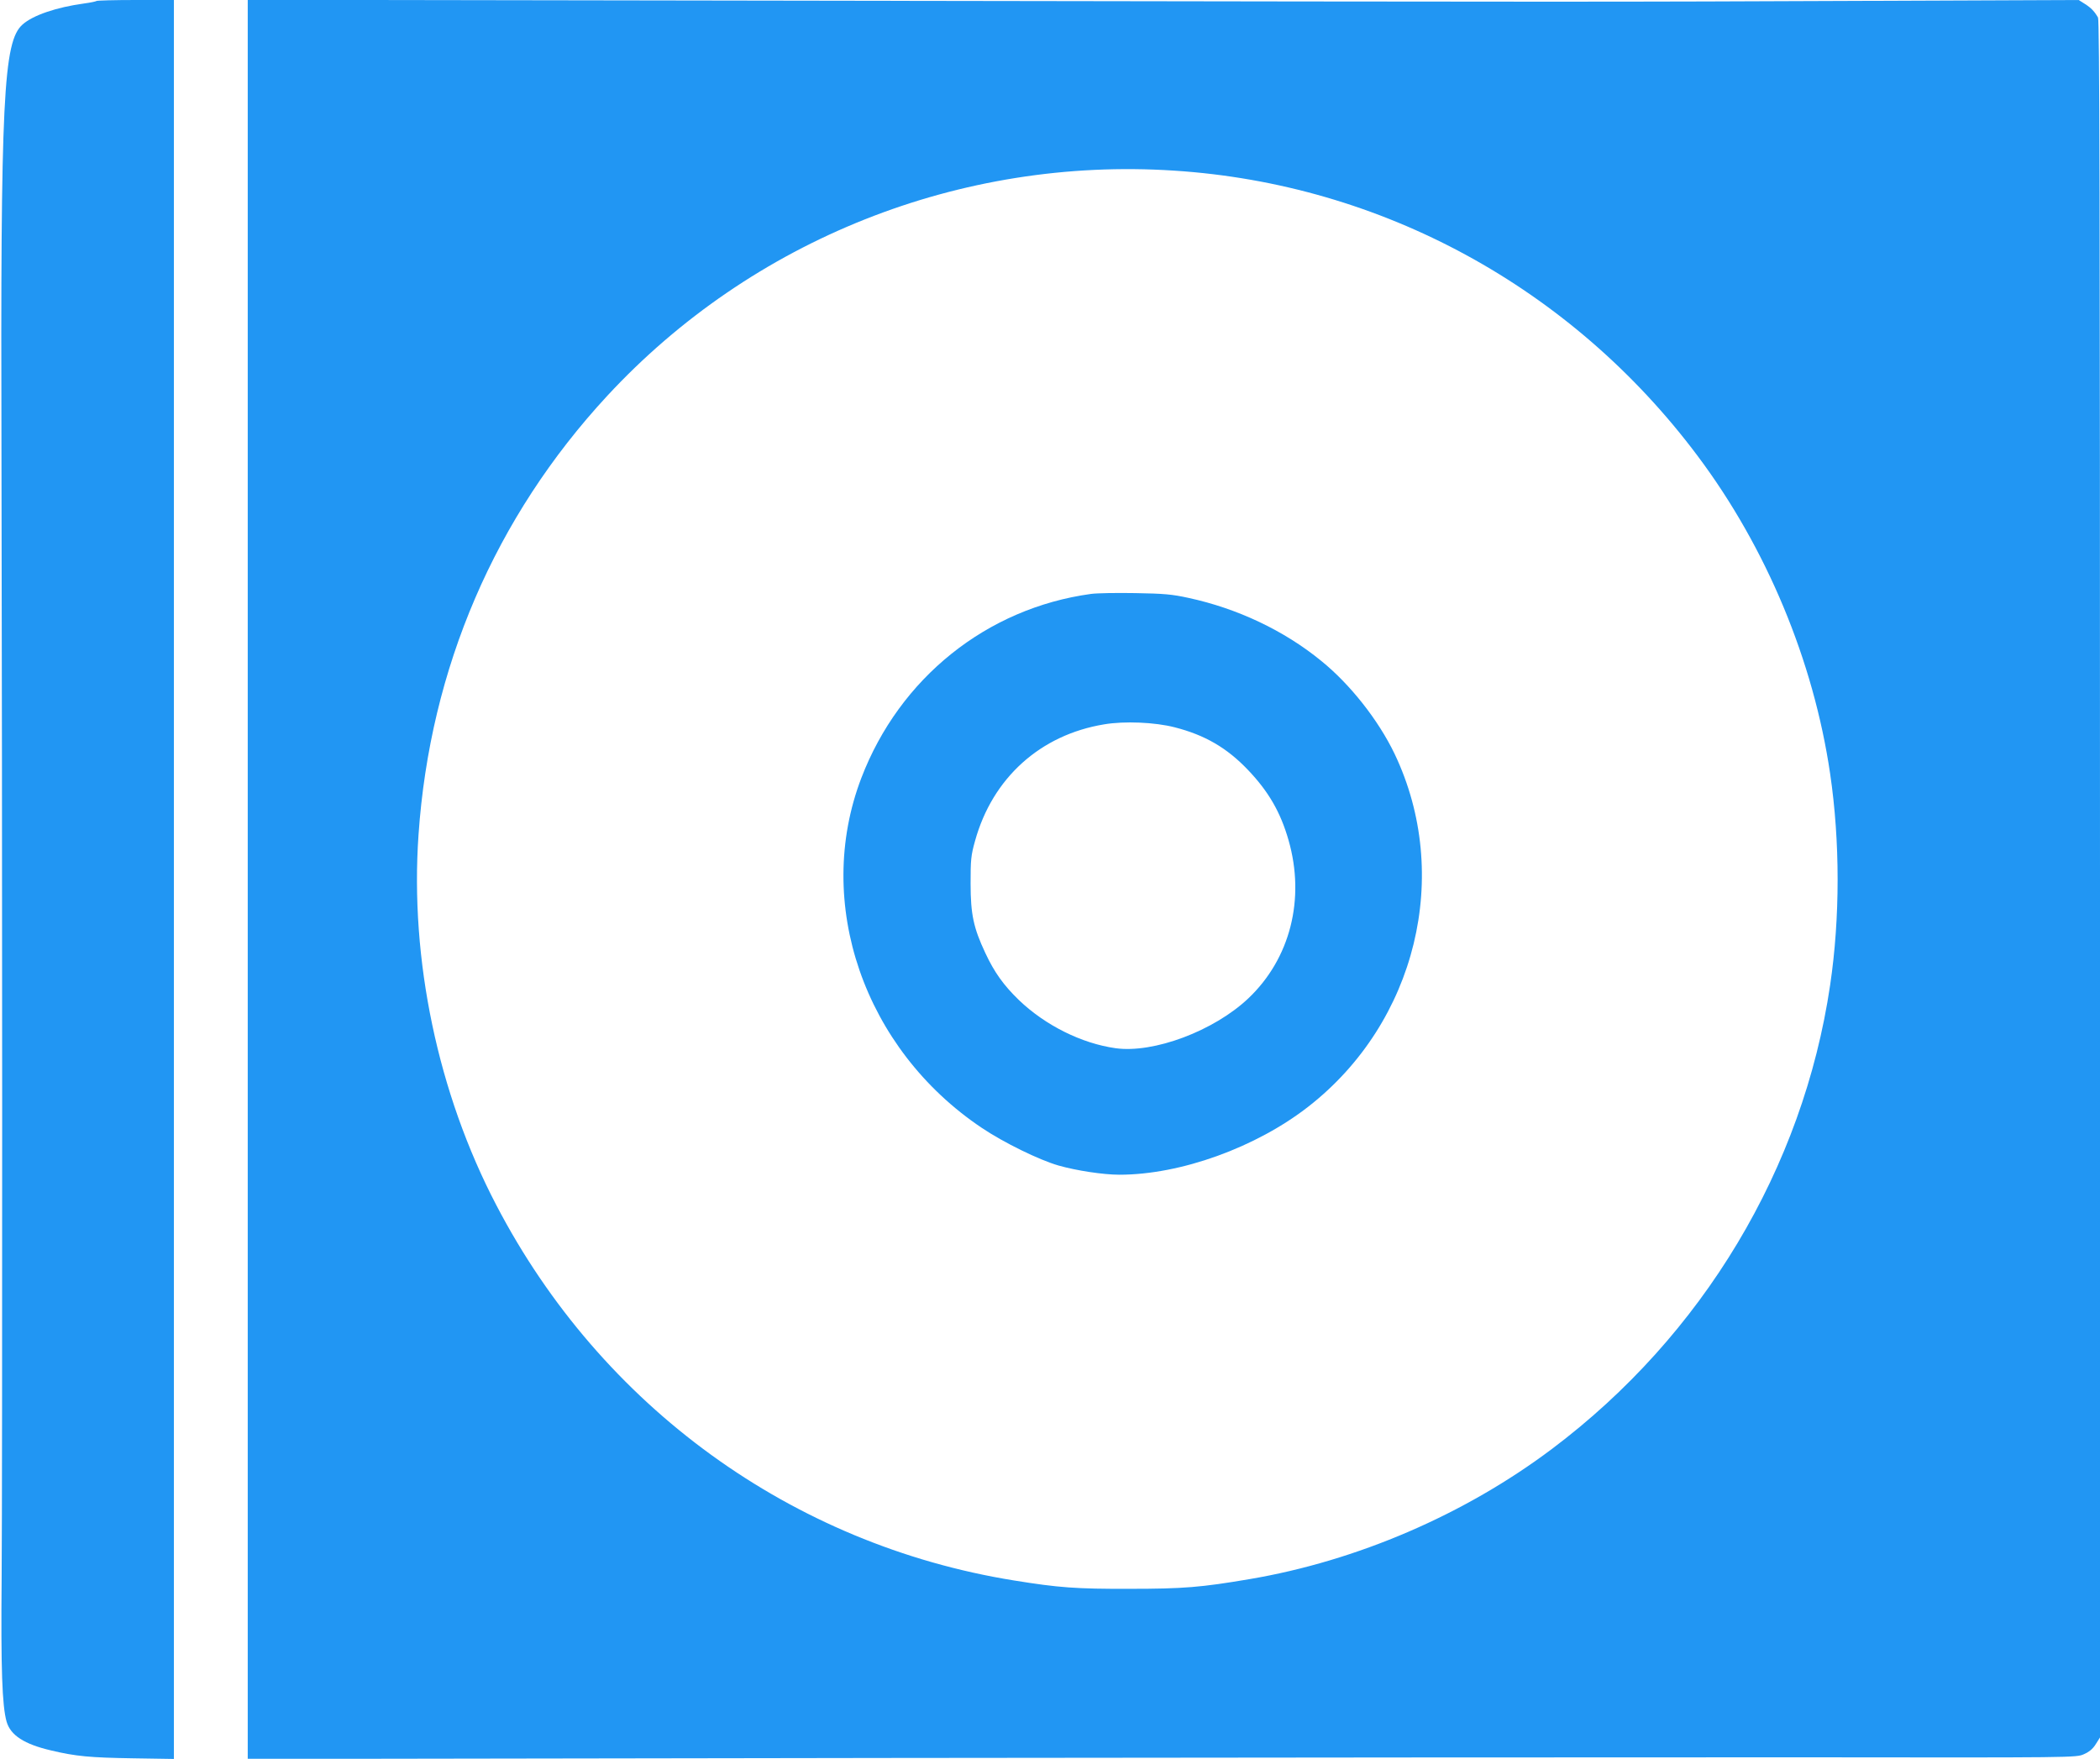 <?xml version="1.0" standalone="no"?>
<!DOCTYPE svg PUBLIC "-//W3C//DTD SVG 20010904//EN"
 "http://www.w3.org/TR/2001/REC-SVG-20010904/DTD/svg10.dtd">
<svg version="1.0" xmlns="http://www.w3.org/2000/svg"
 width="1280pt" height="1072pt" viewBox="0 0 1280 1072"
 preserveAspectRatio="xMidYMid meet">
<g transform="translate(0,1072) scale(0.1,-0.1)"
fill="#2196f3" stroke="none">
<path d="M588 10714 c-3 -3 -37 -10 -74 -15 -170 -23 -313 -72 -376 -128 -118
-103 -135 -449 -129 -2616 5 -2127 6 -6211 1 -6855 -5 -551 3 -777 30 -873 24
-84 108 -138 271 -176 150 -36 240 -44 497 -48 l252 -4 0 5361 0 5360 -233 0
c-129 0 -236 -3 -239 -6z"/>
<path d="M1510 5360 l0 -5361 3888 6 c2138 3 4645 4 5572 4 1684 -2 1685 -2
1732 19 32 14 55 33 72 61 l26 41 0 5230 c0 4166 -3 5235 -12 5253 -22 38 -42
59 -80 83 l-38 24 -1242 -5 c-1661 -7 -1669 -7 -6075 0 l-3843 6 0 -5361z
m5646 4320 c1264 -81 2423 -713 3190 -1737 421 -561 708 -1251 809 -1938 61
-414 61 -879 0 -1290 -165 -1116 -776 -2135 -1695 -2826 -533 -401 -1189 -683
-1844 -794 -295 -50 -402 -59 -731 -59 -327 -1 -432 7 -705 51 -1353 218
-2516 1061 -3155 2288 -356 681 -527 1497 -474 2257 70 1015 466 1936 1150
2675 883 953 2153 1458 3455 1373z"/>
<path d="M6650 7100 c-636 -87 -1167 -513 -1400 -1122 -291 -761 16 -1652 735
-2133 134 -90 349 -195 467 -229 109 -31 273 -56 371 -56 373 0 833 166 1153
416 657 513 876 1413 524 2150 -98 204 -270 423 -447 566 -226 185 -512 320
-810 384 -100 22 -150 26 -323 29 -113 2 -234 0 -270 -5z m510 -813 c184 -47
318 -125 446 -259 126 -132 199 -258 248 -429 103 -359 10 -723 -246 -965
-210 -198 -576 -335 -808 -303 -207 29 -428 139 -589 293 -93 90 -150 169
-205 287 -72 153 -90 236 -90 424 0 144 2 170 27 259 106 384 398 647 787 711
123 21 310 13 430 -18z"/>
</g>
</svg>

